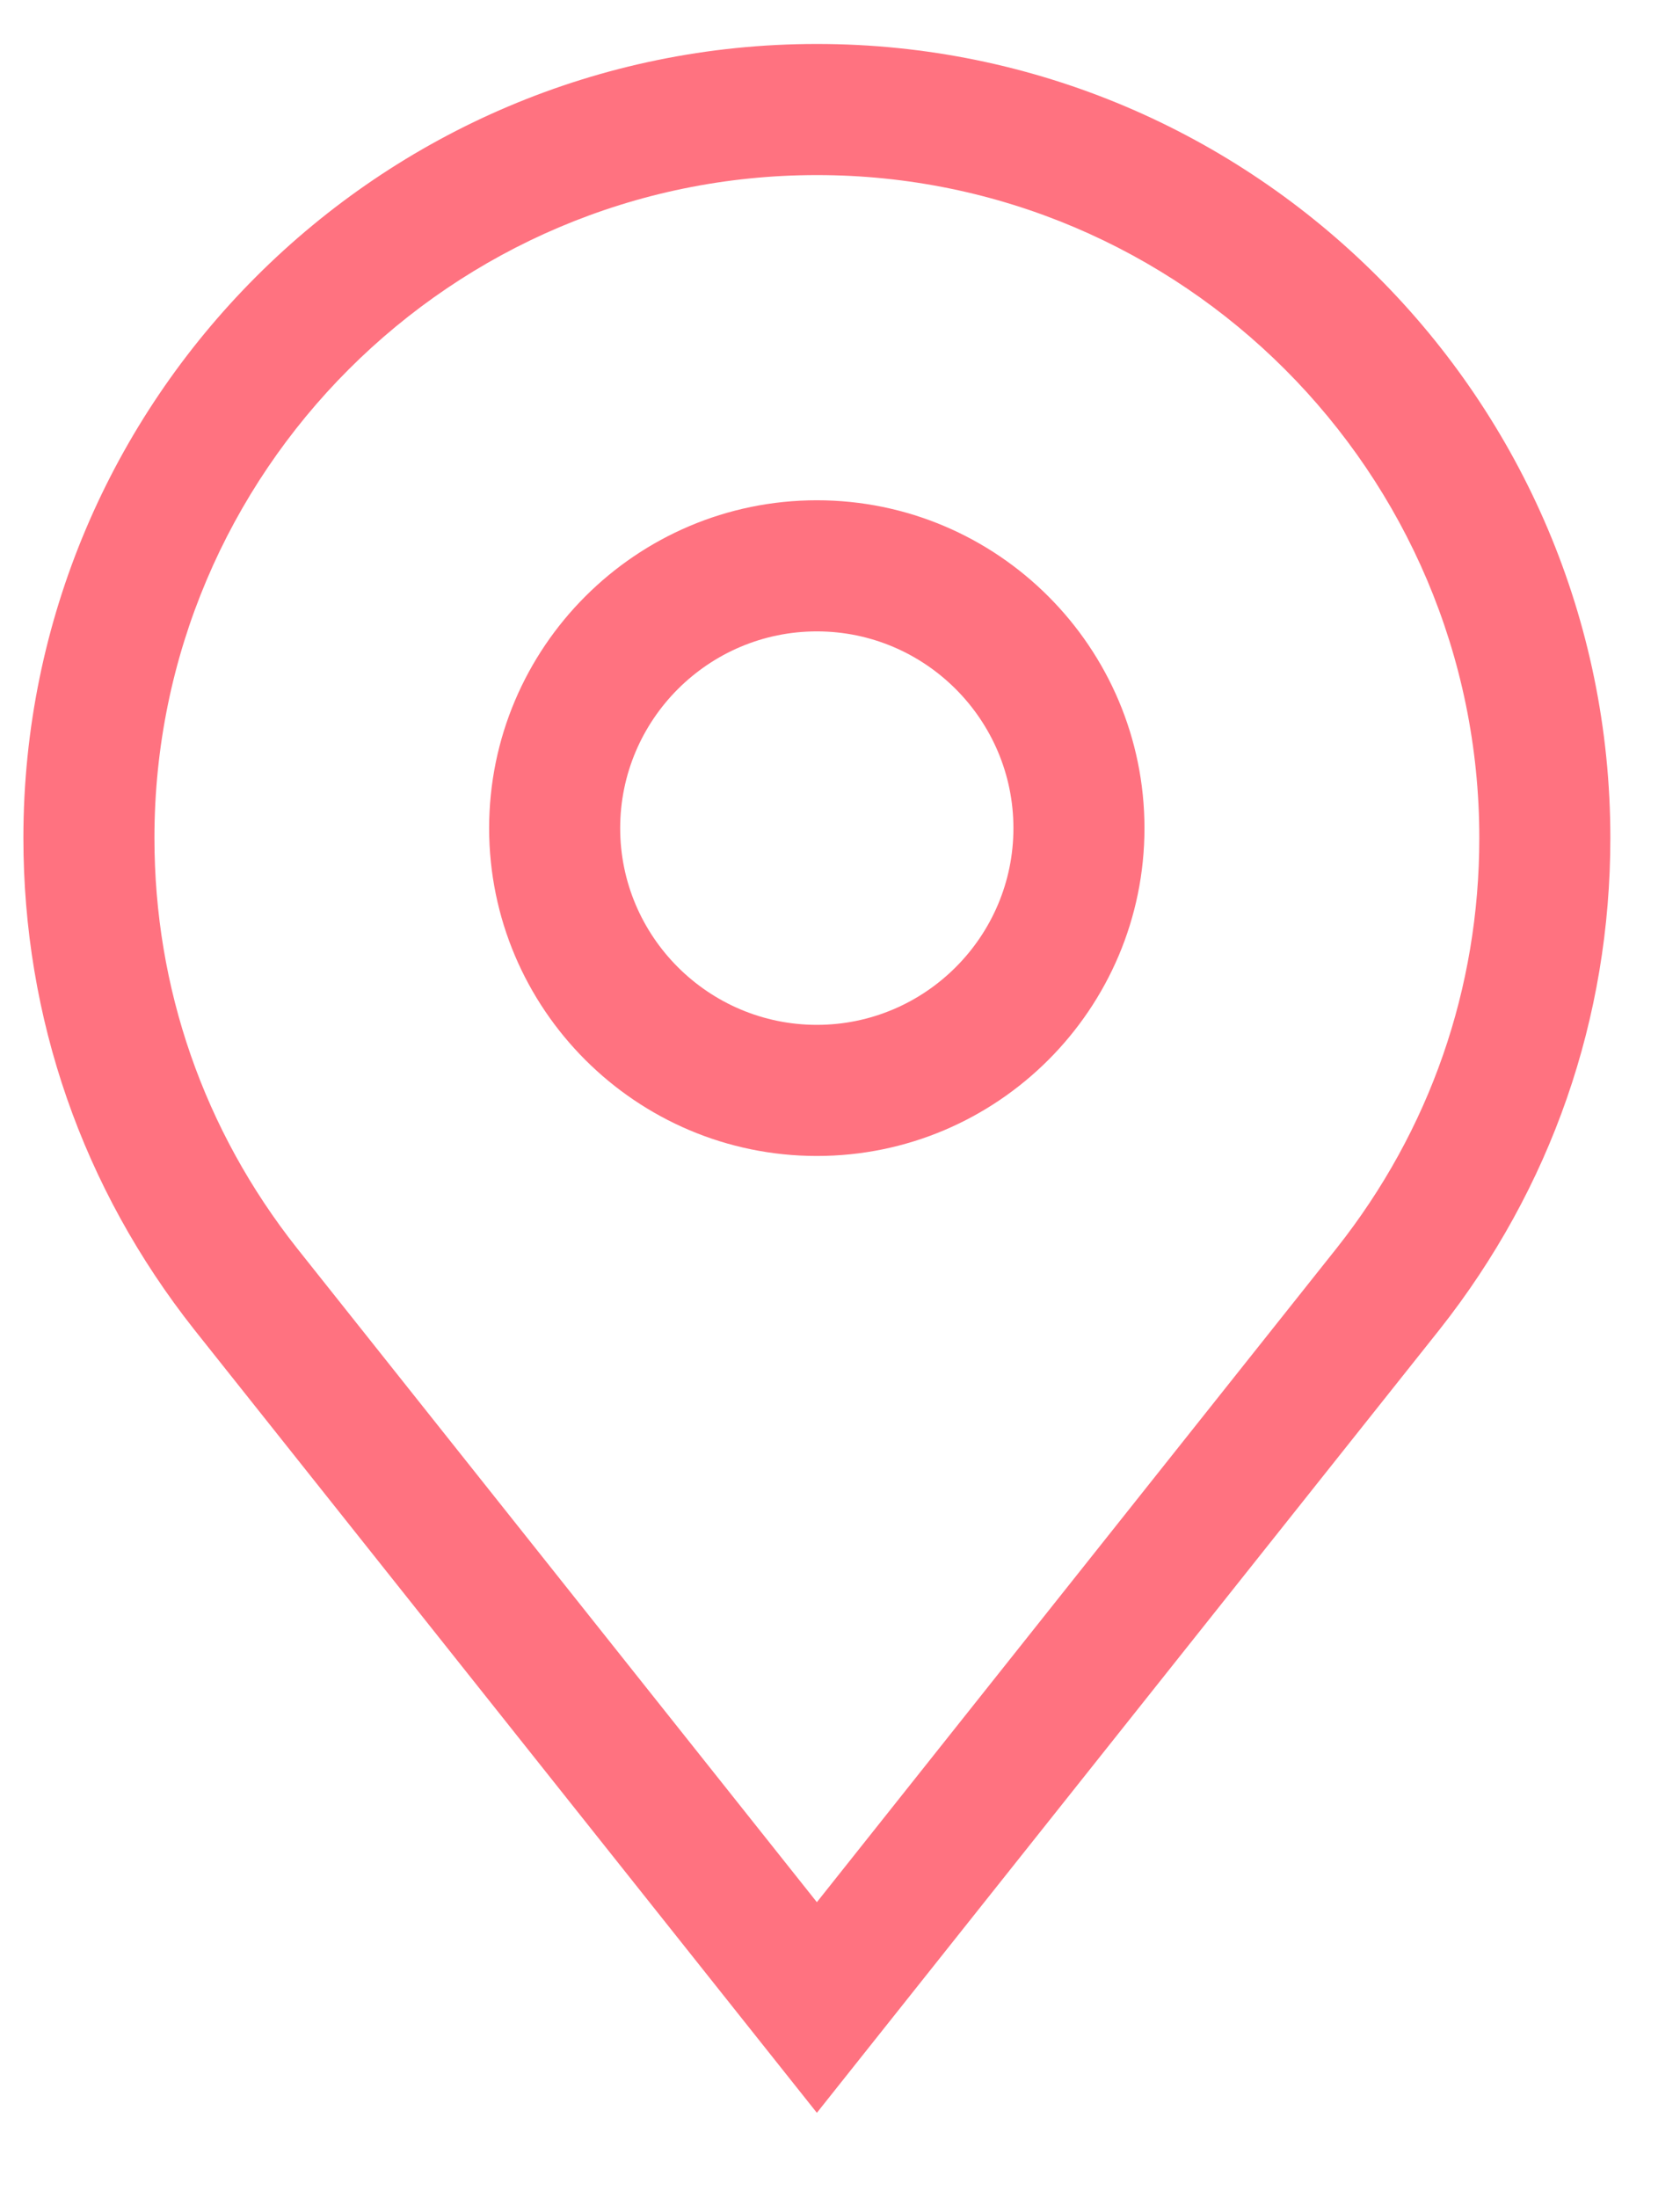 <svg width="13" height="17" viewBox="0 0 13 17" fill="none" xmlns="http://www.w3.org/2000/svg">
<path d="M6.321 0.34C2.935 0.34 0.181 3.094 0.181 6.48C0.181 7.874 0.638 9.189 1.504 10.284L6.321 16.34L11.139 10.283C12.004 9.189 12.461 7.874 12.461 6.48C12.461 3.094 9.707 0.34 6.321 0.34ZM10.344 9.652L6.321 14.711L2.298 9.653C1.577 8.741 1.195 7.643 1.195 6.48C1.195 3.654 3.494 1.354 6.321 1.354C9.147 1.354 11.447 3.654 11.447 6.48C11.447 7.643 11.065 8.741 10.344 9.652Z" fill="#FF7280"/>
<path d="M6.321 3.869C4.923 3.869 3.785 5.007 3.785 6.405C3.785 7.803 4.923 8.94 6.321 8.94C7.719 8.94 8.856 7.803 8.856 6.405C8.856 5.007 7.719 3.869 6.321 3.869ZM6.321 7.926C5.482 7.926 4.799 7.243 4.799 6.405C4.799 5.566 5.482 4.883 6.321 4.883C7.159 4.883 7.842 5.566 7.842 6.405C7.842 7.243 7.159 7.926 6.321 7.926Z" fill="#FF7280"/>
</svg>
